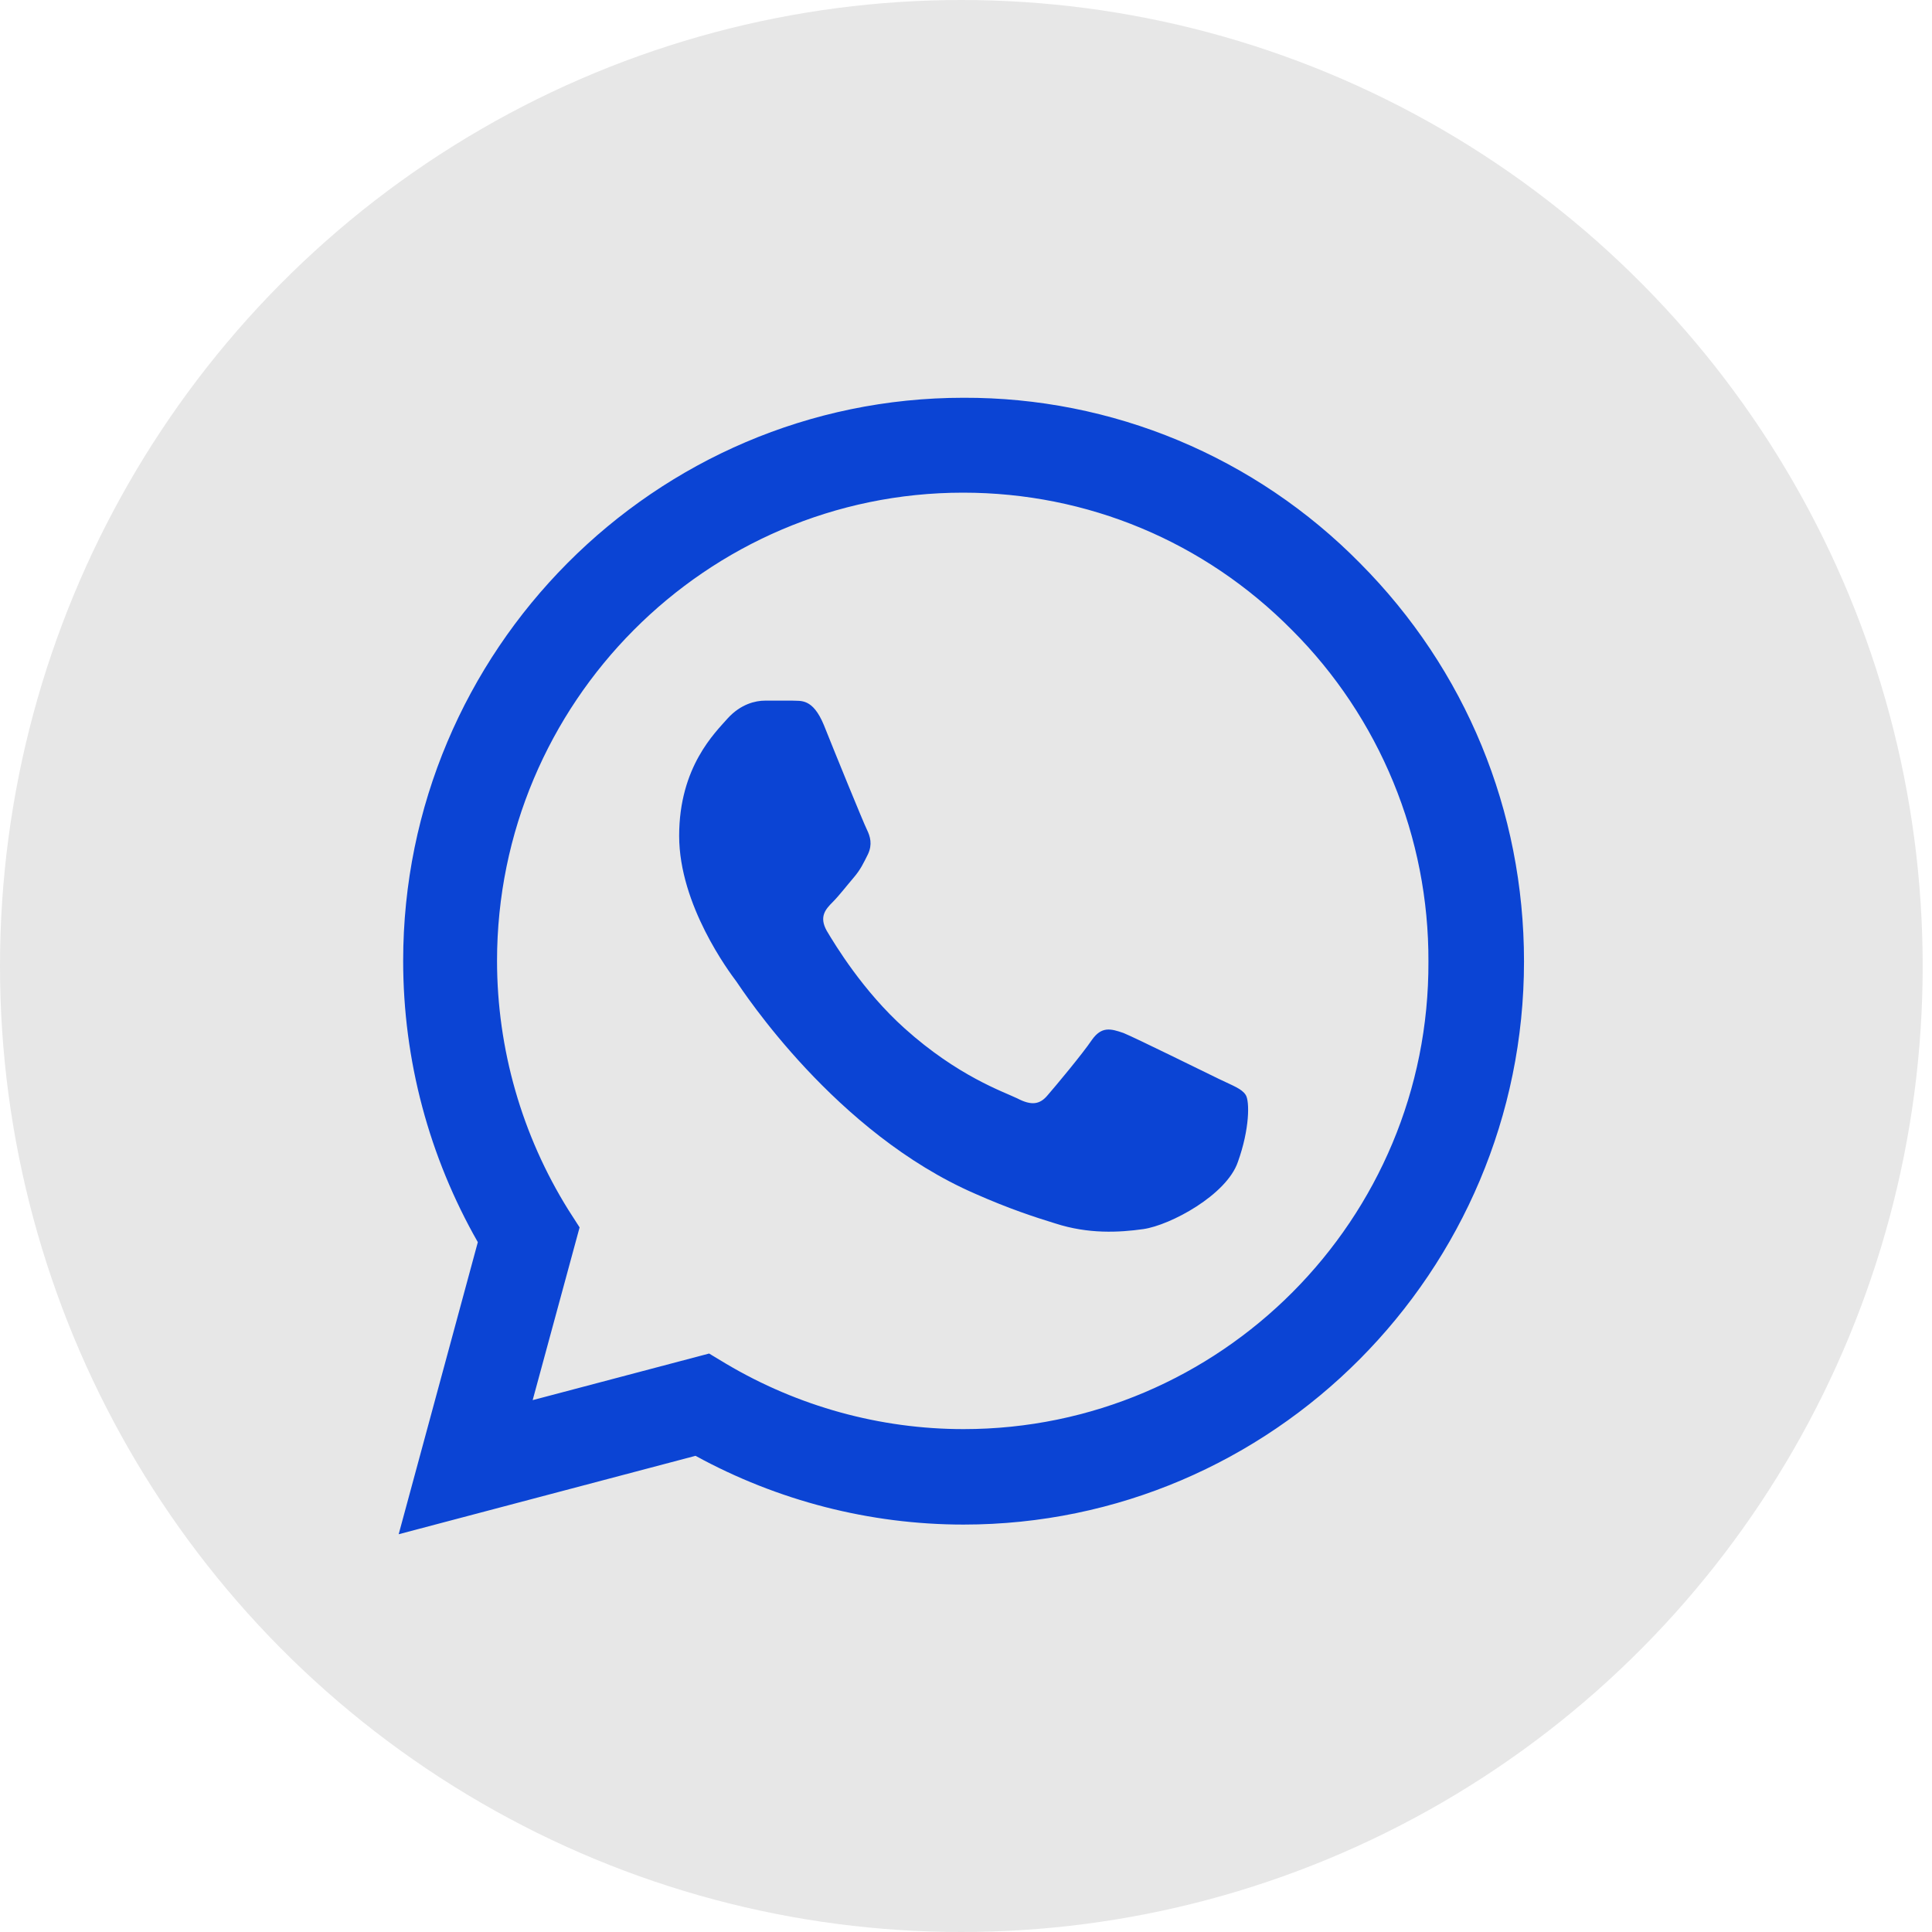 <?xml version="1.0" encoding="UTF-8"?> <svg xmlns="http://www.w3.org/2000/svg" width="34" height="34" viewBox="0 0 34 34" fill="none"><ellipse cx="16.918" cy="17" rx="16.918" ry="17" fill="#E7E7E7"></ellipse><path d="M23.933 9.91C23.021 8.984 21.934 8.25 20.737 7.75C19.539 7.25 18.254 6.996 16.957 7C11.524 7 7.095 11.45 7.095 16.91C7.095 18.66 7.553 20.36 8.409 21.86L7.016 27L12.24 25.62C13.683 26.41 15.305 26.83 16.957 26.83C22.391 26.83 26.82 22.38 26.82 16.92C26.82 14.27 25.794 11.78 23.933 9.91ZM16.957 25.15C15.485 25.15 14.042 24.75 12.778 24L12.479 23.82L9.374 24.64L10.2 21.6L10.001 21.29C9.183 19.977 8.748 18.459 8.747 16.91C8.747 12.37 12.429 8.67 16.948 8.67C19.137 8.67 21.197 9.53 22.739 11.09C23.503 11.854 24.108 12.763 24.52 13.764C24.932 14.764 25.142 15.837 25.138 16.92C25.158 21.46 21.476 25.15 16.957 25.15ZM21.456 18.99C21.207 18.87 19.993 18.27 19.774 18.18C19.545 18.1 19.386 18.06 19.216 18.3C19.047 18.55 18.579 19.11 18.44 19.27C18.301 19.44 18.152 19.46 17.903 19.33C17.654 19.21 16.858 18.94 15.922 18.1C15.186 17.44 14.698 16.63 14.549 16.38C14.41 16.13 14.529 16 14.659 15.87C14.768 15.76 14.907 15.58 15.027 15.44C15.146 15.3 15.196 15.19 15.276 15.03C15.355 14.86 15.315 14.72 15.256 14.6C15.196 14.48 14.698 13.26 14.499 12.76C14.3 12.28 14.091 12.34 13.942 12.33H13.464C13.295 12.33 13.037 12.39 12.808 12.64C12.589 12.89 11.952 13.49 11.952 14.71C11.952 15.93 12.837 17.11 12.957 17.27C13.076 17.44 14.698 19.94 17.166 21.01C17.753 21.27 18.211 21.42 18.57 21.53C19.157 21.72 19.694 21.69 20.122 21.63C20.6 21.56 21.585 21.03 21.784 20.45C21.993 19.87 21.993 19.38 21.923 19.27C21.854 19.16 21.704 19.11 21.456 18.99Z" fill="#0B44D4"></path></svg> 